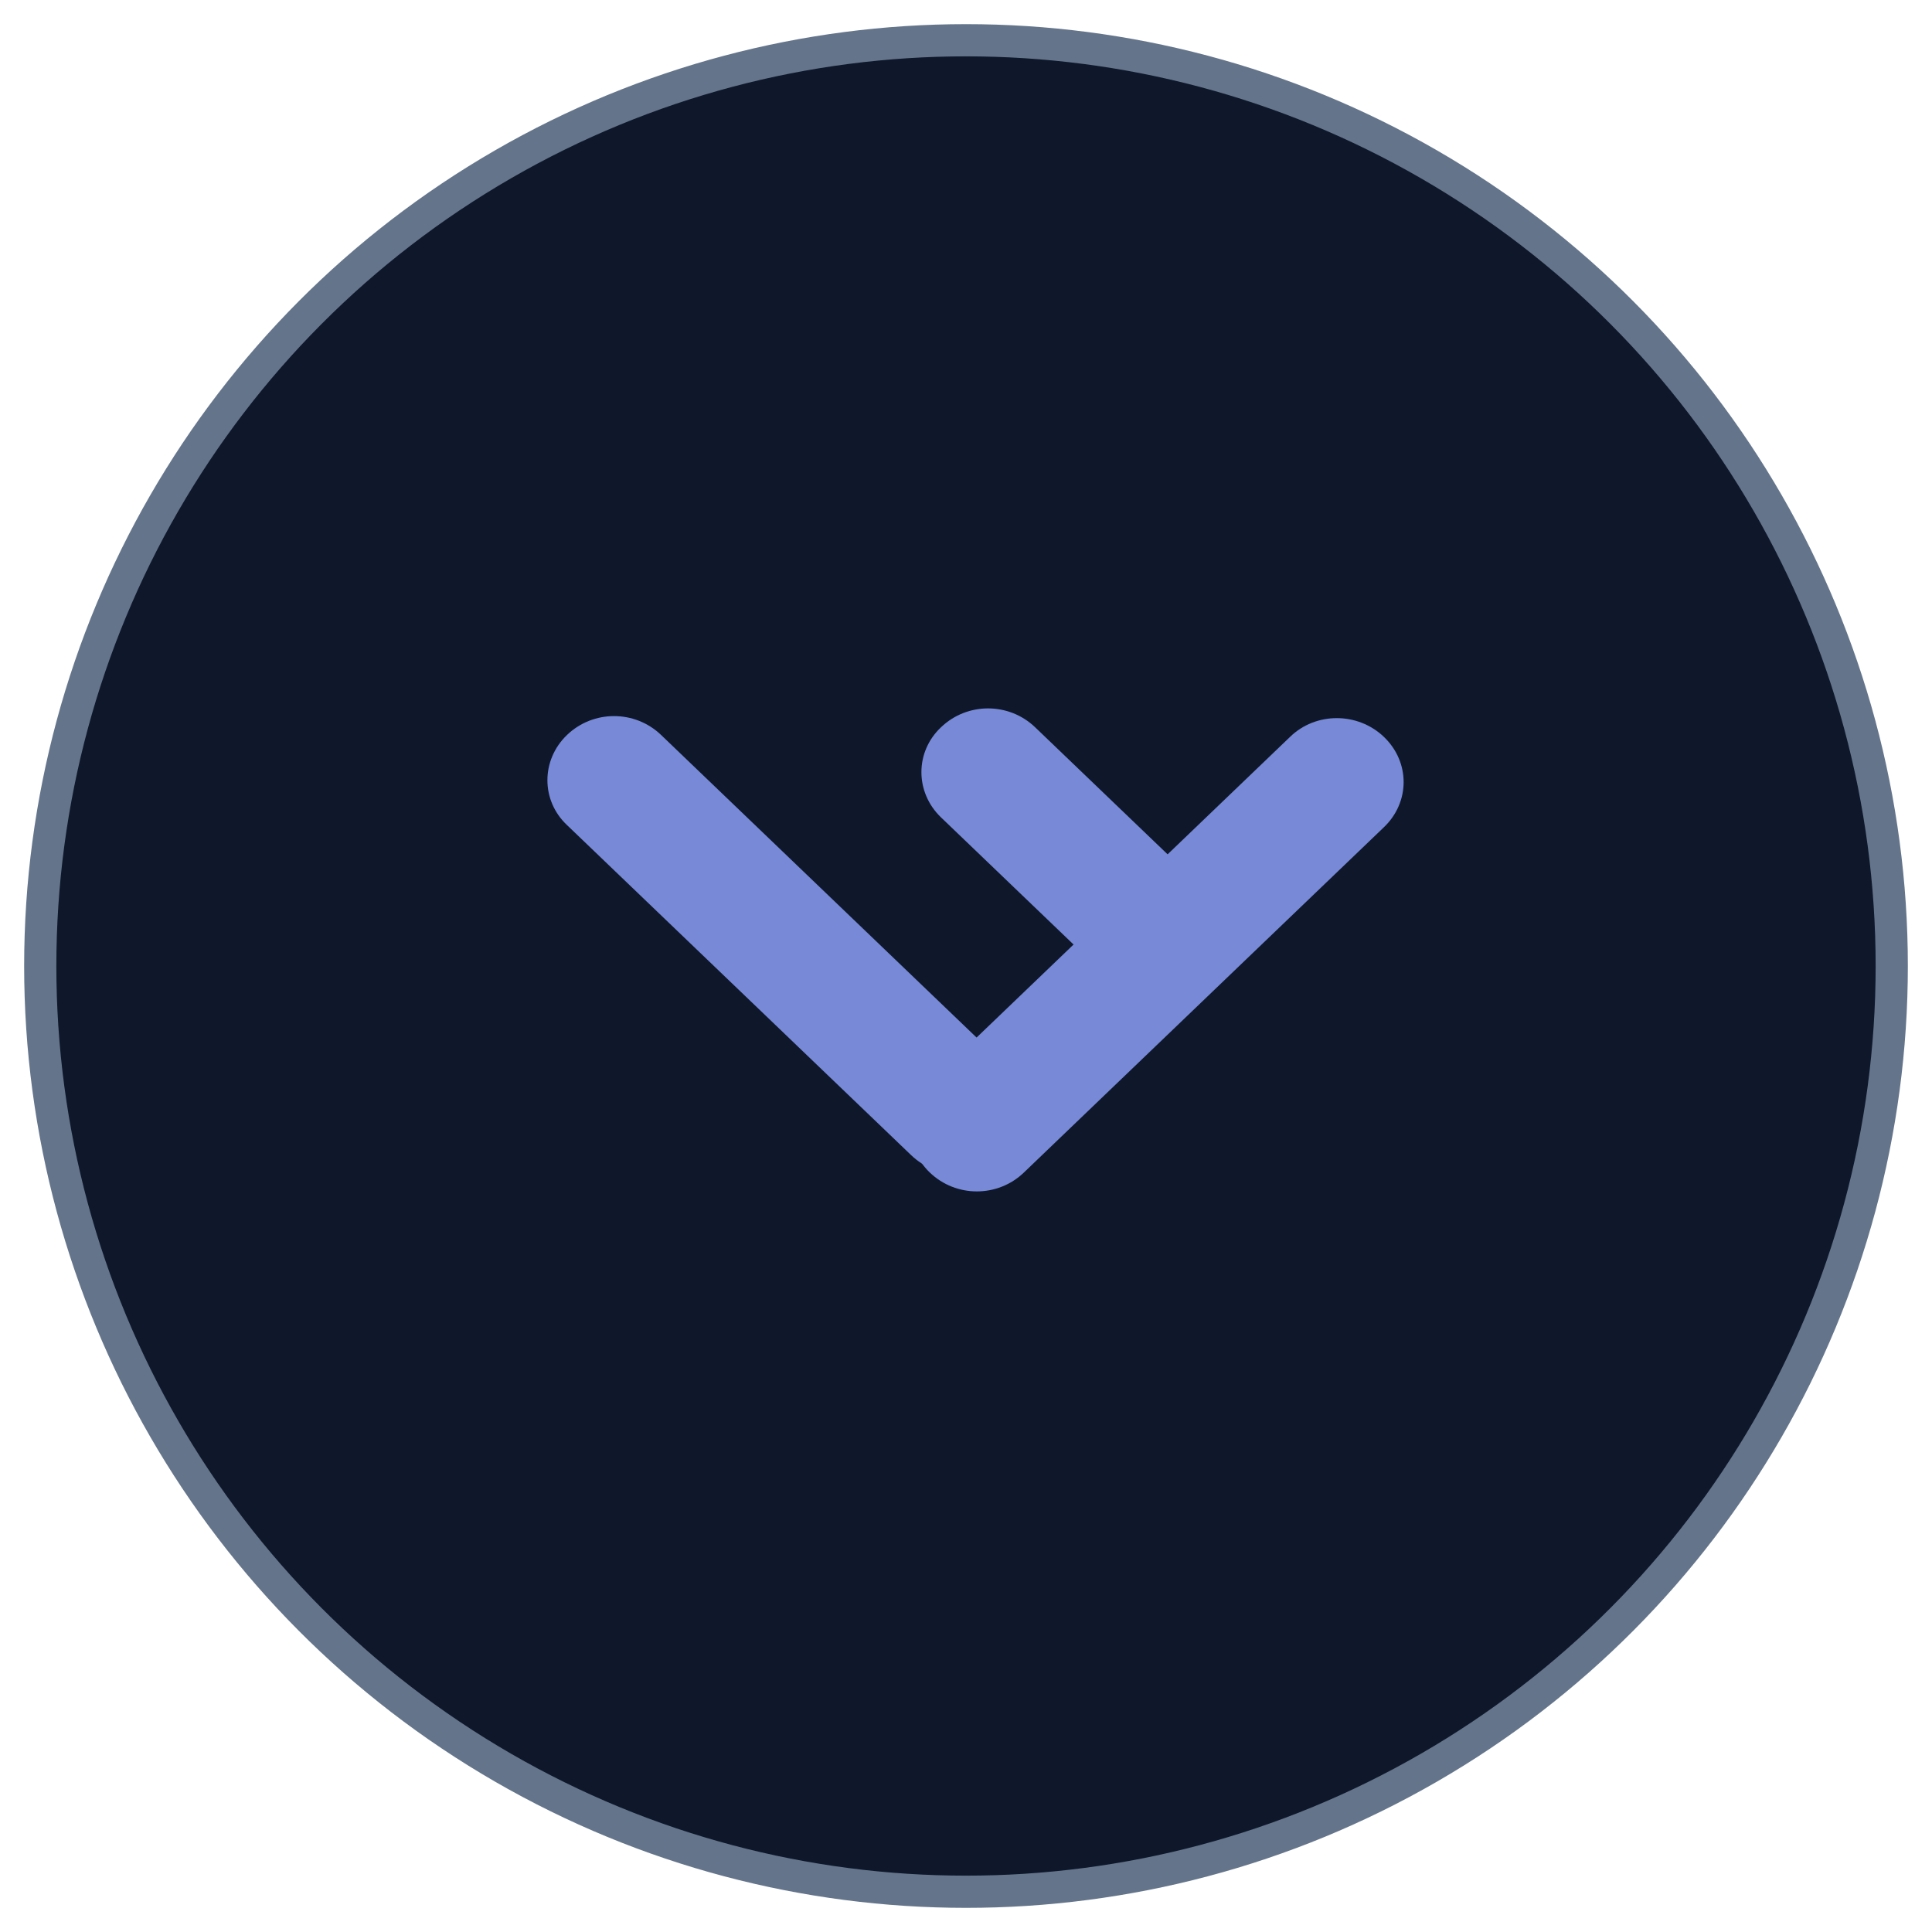 <svg width="60" height="60" viewBox="0 0 60 60" fill="none" xmlns="http://www.w3.org/2000/svg">
<circle cx="30" cy="30" r="28.75" fill="#0F172A" stroke="#64748B" strokeWidth="1.5"/>
<path d="M17.61 22.824C18.423 22.044 19.717 22.044 20.53 22.824L31.216 33.073C32.029 33.853 32.029 35.094 31.216 35.874C30.403 36.654 29.109 36.654 28.296 35.874L17.61 25.625C16.797 24.861 16.797 23.604 17.61 22.824ZM29.225 22.585C30.038 21.805 31.332 21.805 32.146 22.585L37.107 27.343C37.92 28.123 37.92 29.365 37.107 30.145C36.294 30.924 35 30.924 34.187 30.145L29.225 25.386C28.412 24.606 28.412 23.349 29.225 22.585Z" fill="#7789D7"/>
<path d="M42.981 22.887C43.794 23.667 43.794 24.909 42.981 25.688L31.797 36.415C30.984 37.195 29.69 37.195 28.877 36.415C28.064 35.635 28.064 34.394 28.877 33.614L40.061 22.887C40.857 22.107 42.168 22.107 42.981 22.887Z" fill="#7789D7"/>
</svg>
